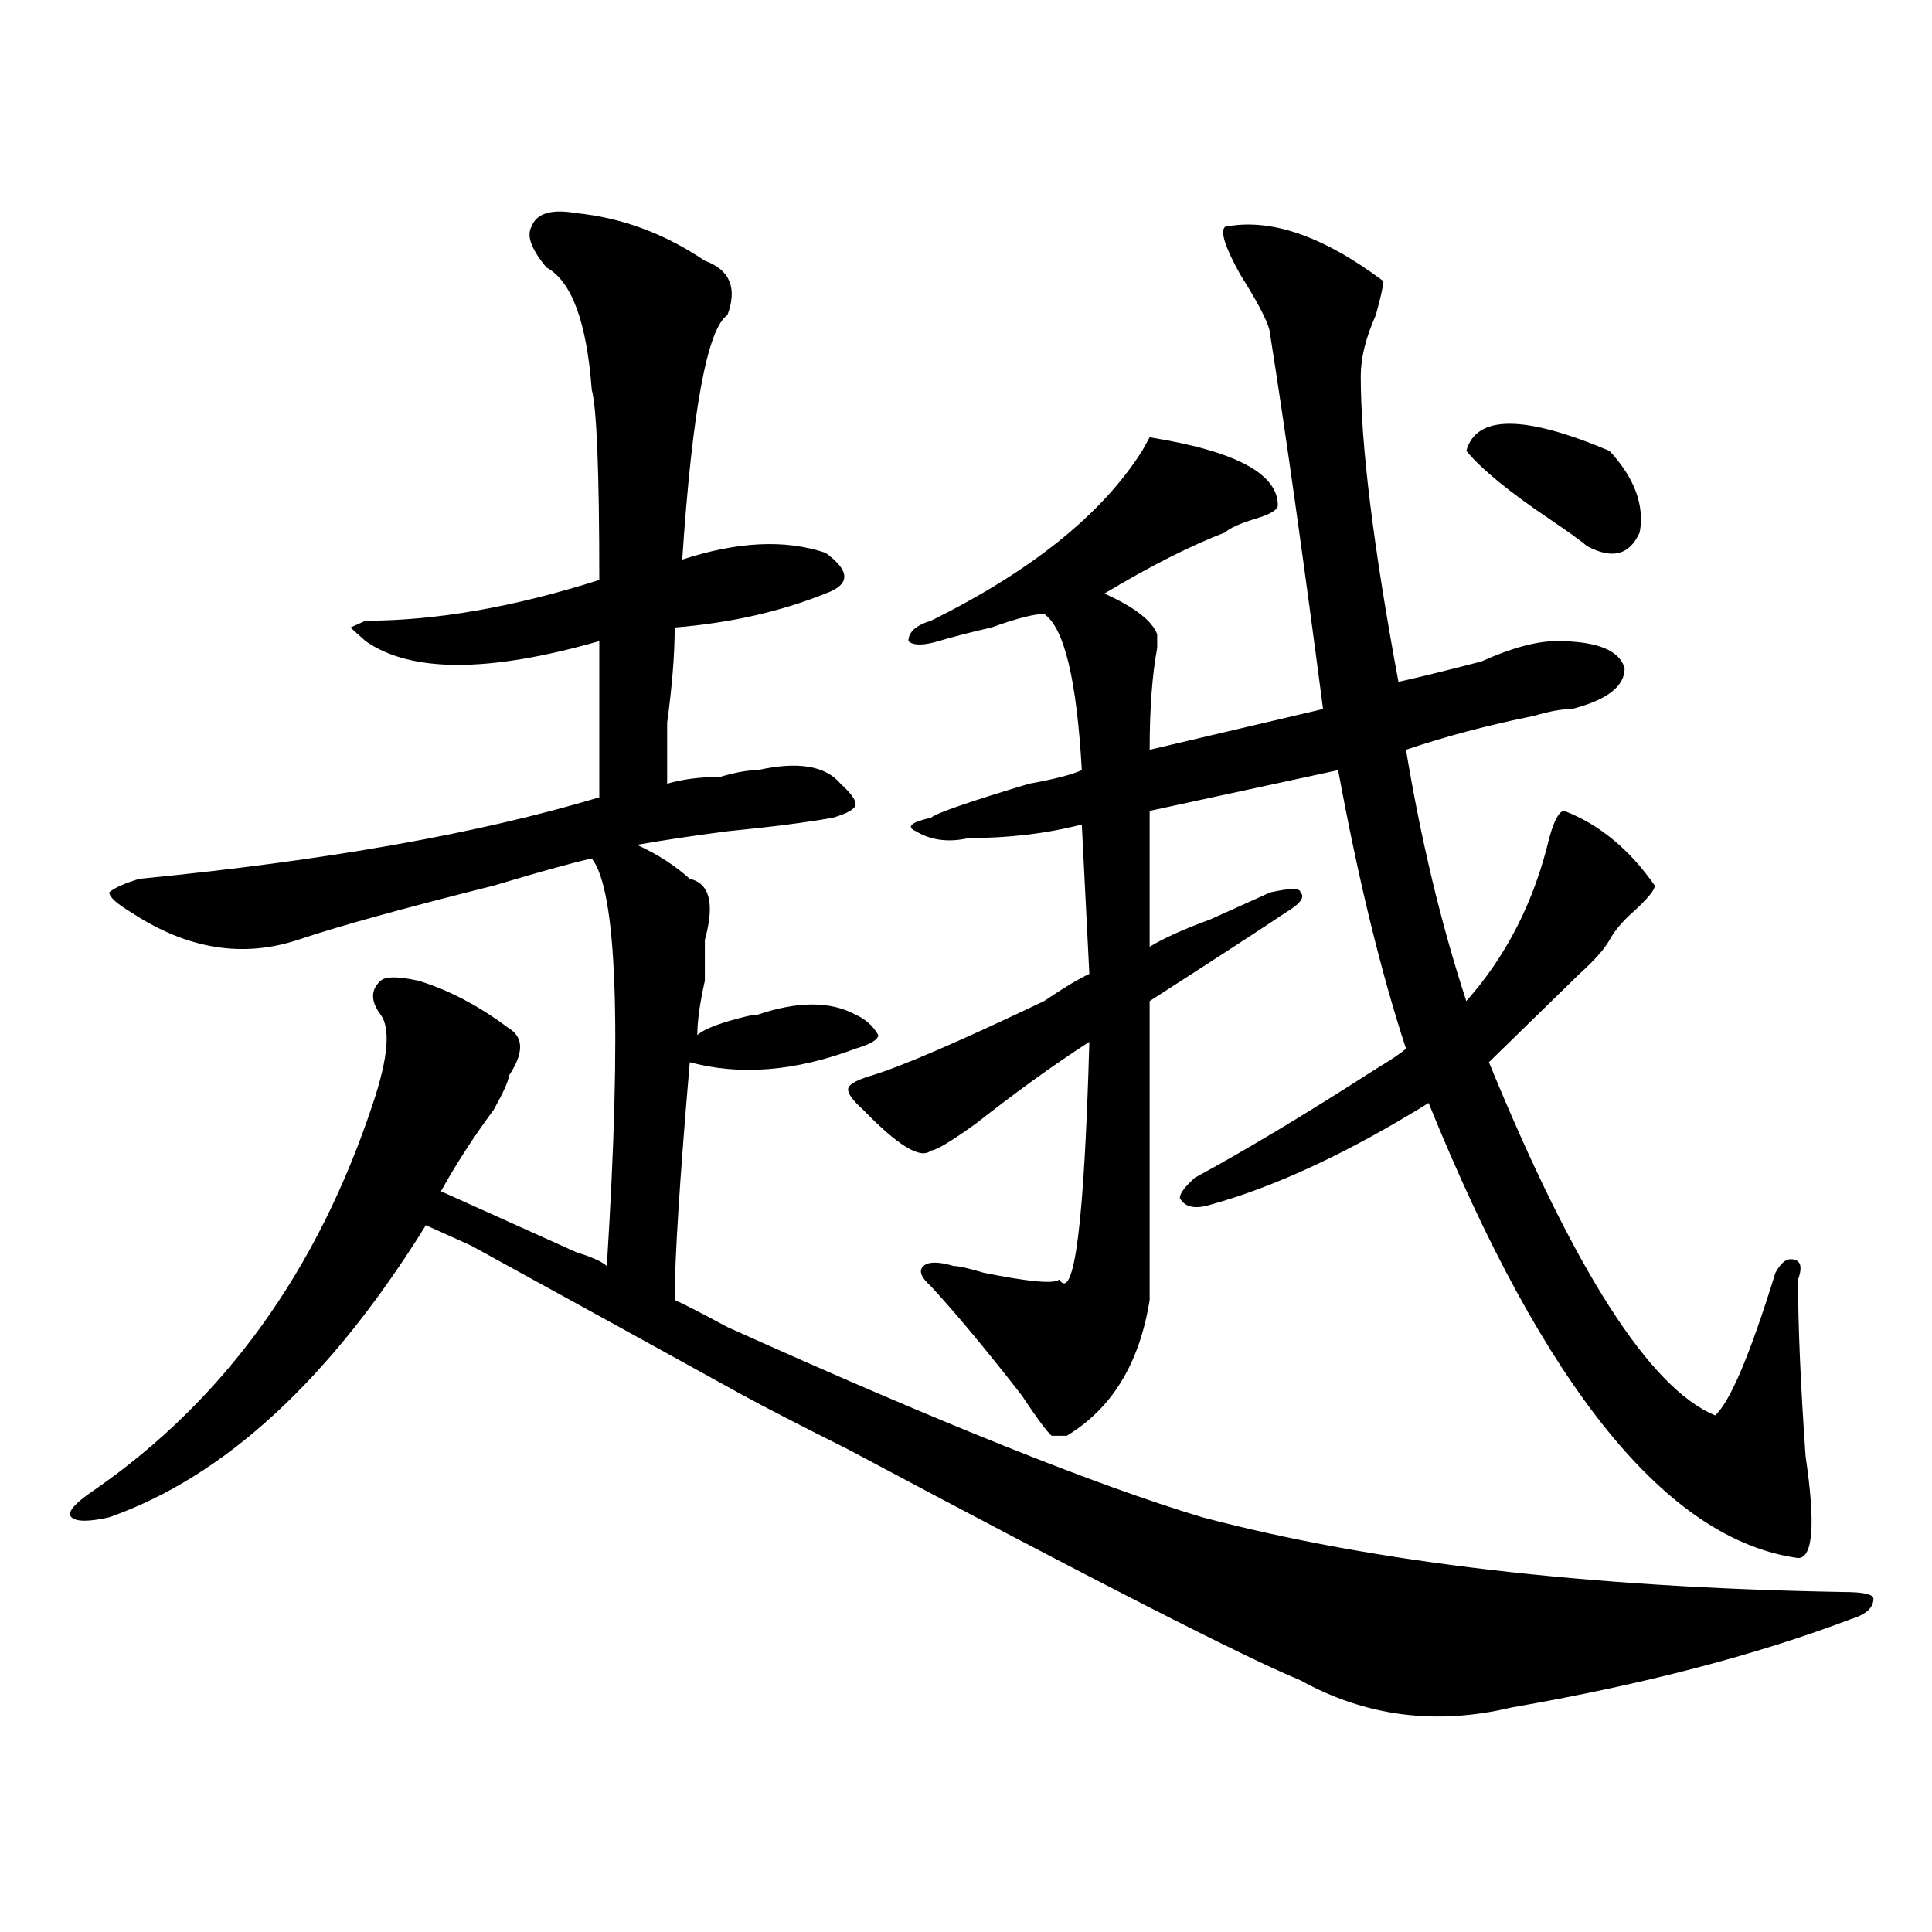 <?xml version="1.0" encoding="utf-8"?>
<!-- Generator: Adobe Illustrator 16.0.0, SVG Export Plug-In . SVG Version: 6.00 Build 0)  -->
<!DOCTYPE svg PUBLIC "-//W3C//DTD SVG 1.1//EN" "http://www.w3.org/Graphics/SVG/1.1/DTD/svg11.dtd">
<svg version="1.1" id="图层_1" xmlns="http://www.w3.org/2000/svg" xmlns:xlink="http://www.w3.org/1999/xlink" x="0px" y="0px"
	 width="1000px" height="1000px" viewBox="0 0 1000 1000" enable-background="new 0 0 1000 1000" xml:space="preserve">
<path d="M622.375,785.344c88.413,23.4,199.02,36.31,331.699,38.672c10.366,0,15.609,1.153,15.609,3.516
	c0,4.669-3.902,8.185-11.707,10.547c-49.45,18.731-107.985,33.947-175.605,45.703c-39.023,9.338-75.485,4.669-109.266-14.063
	c-28.657-11.756-106.704-51.581-234.141-119.531c-23.414-11.7-41.646-21.094-54.633-28.125
	c-33.841-18.731-80.669-44.495-140.484-77.344c-10.427-4.669-18.231-8.185-23.414-10.547
	c-49.45,79.706-104.083,130.078-163.898,151.172c-10.427,2.362-16.95,2.362-19.512,0c-2.622-2.308,1.28-7.031,11.707-14.063
	c67.62-46.856,115.729-113.653,144.387-200.391c7.805-23.401,9.085-38.672,3.902-45.703c-5.243-7.031-5.243-12.854,0-17.578
	c2.562-2.308,9.085-2.308,19.512,0c15.609,4.724,31.219,12.909,46.828,24.609c7.805,4.724,7.805,12.909,0,24.609
	c0,2.362-2.622,8.239-7.805,17.578c-10.427,14.063-19.512,28.125-27.316,42.188c20.792,9.394,44.206,19.94,70.242,31.641
	c7.805,2.362,12.987,4.724,15.609,7.031c7.805-124.2,5.183-194.513-7.805-210.938c-10.427,2.362-27.316,7.031-50.73,14.063
	c-46.828,11.755-80.669,21.094-101.461,28.125c-28.657,9.394-57.255,4.724-85.852-14.063c-7.805-4.669-11.707-8.185-11.707-10.547
	c2.562-2.308,7.805-4.669,15.609-7.031c96.218-9.339,175.605-23.401,238.043-42.188v-80.859c-57.255,16.425-97.559,16.425-120.973,0
	l-7.805-7.031l7.805-3.516c36.401,0,76.706-7.031,120.973-21.094c0-56.25-1.341-89.044-3.902-98.438
	c-2.622-35.156-10.427-56.25-23.414-63.281c-7.805-9.339-10.427-16.37-7.805-21.094c2.562-7.031,10.366-9.339,23.414-7.031
	c23.414,2.362,45.487,10.547,66.34,24.609c12.987,4.724,16.89,14.063,11.707,28.125c-10.427,7.031-18.231,49.219-23.414,126.563
	c28.597-9.339,53.292-10.547,74.145-3.516c12.987,9.394,12.987,16.425,0,21.094c-23.414,9.394-49.45,15.271-78.047,17.578
	c0,14.063-1.341,30.487-3.902,49.219c0,14.063,0,24.609,0,31.641c7.805-2.308,16.89-3.516,27.316-3.516
	c7.805-2.308,14.269-3.516,19.512-3.516c20.792-4.669,35.121-2.308,42.926,7.031c5.183,4.724,7.805,8.239,7.805,10.547
	c0,2.362-3.902,4.724-11.707,7.031c-13.048,2.362-31.219,4.724-54.633,7.031c-18.231,2.362-33.841,4.724-46.828,7.031
	c10.366,4.724,19.512,10.547,27.316,17.578c10.366,2.362,12.987,12.909,7.805,31.641c0,4.724,0,11.755,0,21.094
	c-2.622,11.755-3.902,21.094-3.902,28.125c2.562-2.308,7.805-4.669,15.609-7.031c7.805-2.308,12.987-3.516,15.609-3.516
	c20.792-7.031,37.683-7.031,50.73,0c5.183,2.362,9.085,5.878,11.707,10.547c0,2.362-3.902,4.724-11.707,7.031
	c-31.219,11.755-59.876,14.063-85.852,7.031c-5.243,60.974-7.805,101.953-7.805,123.047c5.183,2.362,14.269,7.031,27.316,14.063
	C485.793,736.125,567.742,768.974,622.375,785.344z M634.082,117.375c23.414-4.669,50.73,4.724,81.949,28.125
	c0,2.362-1.341,8.239-3.902,17.578c-5.243,11.755-7.805,22.302-7.805,31.641c0,35.156,6.464,87.891,19.512,158.203
	c10.366-2.308,24.694-5.823,42.926-10.547c15.609-7.031,28.597-10.547,39.023-10.547c20.792,0,32.499,4.724,35.121,14.063
	c0,9.394-9.146,16.425-27.316,21.094c-5.243,0-11.707,1.208-19.512,3.516c-23.414,4.724-45.548,10.547-66.34,17.578
	c7.805,46.911,18.171,90.253,31.219,130.078c20.792-23.401,35.121-51.526,42.926-84.375c2.562-9.339,5.183-14.063,7.805-14.063
	c18.171,7.031,33.78,19.94,46.828,38.672c0,2.362-3.902,7.031-11.707,14.063c-5.243,4.724-9.146,9.394-11.707,14.063
	c-2.622,4.724-7.805,10.547-15.609,17.578l-46.828,45.703c44.206,107.831,83.229,168.75,117.07,182.813
	c7.805-7.031,18.171-31.641,31.219-73.828c2.562-4.669,5.183-7.031,7.805-7.031c5.183,0,6.464,3.516,3.902,10.547
	c0,23.456,1.28,53.942,3.902,91.406c5.183,35.156,3.902,52.734-3.902,52.734c-67.681-9.339-131.399-87.891-191.215-235.547
	c-41.646,25.817-79.388,43.396-113.168,52.734c-7.805,2.362-13.048,1.208-15.609-3.516c0-2.308,2.562-5.823,7.805-10.547
	c25.976-14.063,57.194-32.794,93.656-56.25c7.805-4.669,12.987-8.185,15.609-10.547c-13.048-39.825-24.755-87.891-35.121-144.141
	l-97.559,21.094v70.313c7.805-4.669,18.171-9.339,31.219-14.063c15.609-7.031,25.976-11.7,31.219-14.063
	c10.366-2.308,15.609-2.308,15.609,0c2.562,2.362,0,5.878-7.805,10.547c-10.427,7.031-33.841,22.302-70.242,45.703v154.688
	c-5.243,32.849-19.512,56.25-42.926,70.313h-7.805c-2.622-2.308-7.805-9.339-15.609-21.094
	c-18.231-23.401-33.841-42.188-46.828-56.25c-5.243-4.669-6.524-8.185-3.902-10.547c2.562-2.308,7.805-2.308,15.609,0
	c2.562,0,7.805,1.208,15.609,3.516c23.414,4.724,36.401,5.878,39.023,3.516c7.805,11.755,12.987-29.278,15.609-123.047
	c-18.231,11.755-37.743,25.817-58.535,42.188c-13.048,9.394-20.853,14.063-23.414,14.063c-5.243,4.724-16.95-2.308-35.121-21.094
	c-5.243-4.669-7.805-8.185-7.805-10.547c0-2.308,3.902-4.669,11.707-7.031c15.609-4.669,45.487-17.578,89.754-38.672
	c10.366-7.031,18.171-11.7,23.414-14.063l-3.902-77.344c-18.231,4.724-37.743,7.031-58.535,7.031
	c-10.427,2.362-19.512,1.208-27.316-3.516c-5.243-2.308-2.622-4.669,7.805-7.031c2.562-2.308,19.512-8.185,50.73-17.578
	c12.987-2.308,22.073-4.669,27.316-7.031c-2.622-46.856-9.146-73.828-19.512-80.859c-5.243,0-14.329,2.362-27.316,7.031
	c-10.427,2.362-19.512,4.724-27.316,7.031c-7.805,2.362-13.048,2.362-15.609,0c0-4.669,3.902-8.185,11.707-10.547
	c52.011-25.763,88.413-55.042,109.266-87.891l3.902-7.031c44.206,7.031,66.34,18.786,66.34,35.156c0,2.362-3.902,4.724-11.707,7.031
	c-7.805,2.362-13.048,4.724-15.609,7.031c-18.231,7.031-39.023,17.578-62.438,31.641c15.609,7.031,24.694,14.063,27.316,21.094
	c0,2.362,0,4.724,0,7.031c-2.622,14.063-3.902,31.641-3.902,52.734l89.754-21.094c-10.427-79.651-19.512-144.141-27.316-193.359
	c0-4.669-5.243-15.216-15.609-31.641C634.082,127.922,631.46,119.737,634.082,117.375z M758.957,233.391
	c5.183-18.731,29.878-18.731,74.145,0c12.987,14.063,18.171,28.125,15.609,42.188c-5.243,11.755-14.329,14.063-27.316,7.031
	c-2.622-2.308-9.146-7.031-19.512-14.063C781.03,254.484,766.762,242.784,758.957,233.391z"/>
</svg>
